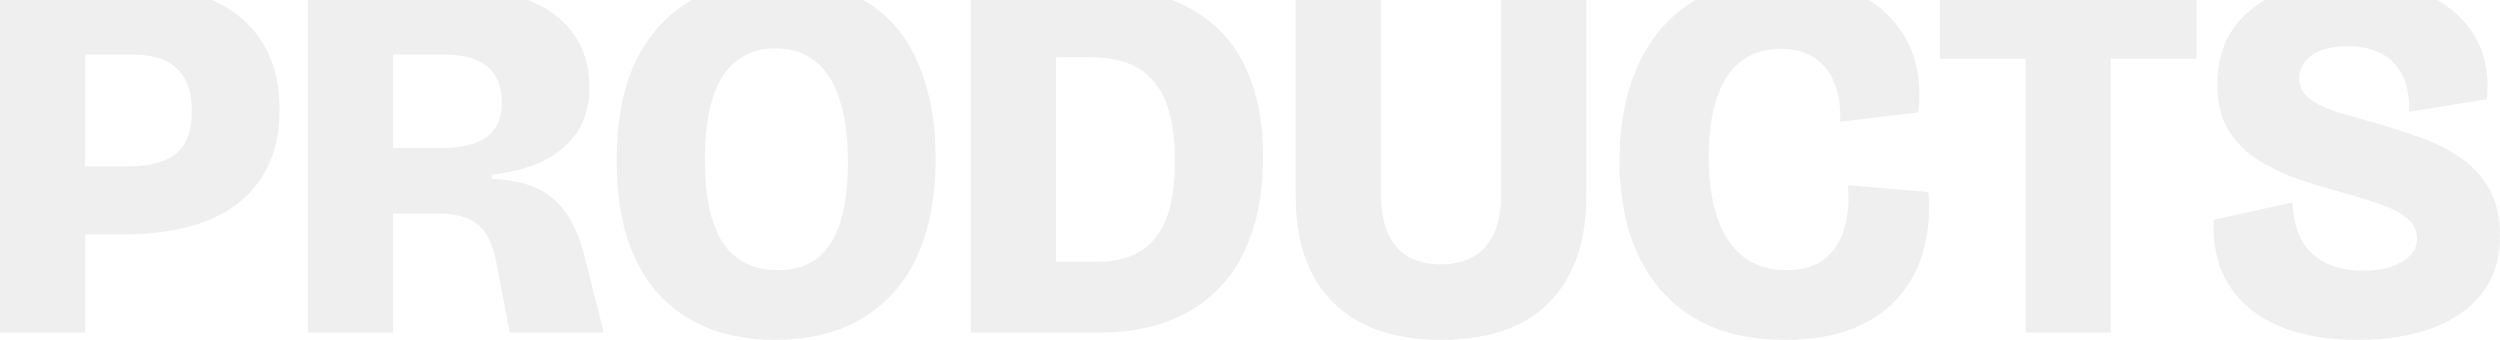 <svg xmlns="http://www.w3.org/2000/svg" width="1920" height="261" viewBox="0 0 1920 261" fill="none"><g clip-path="url(#clip0_2896_157)"><path d="M48.833 180.074V127.734H98.472C114.884 127.734 127.126 124.513 135.197 118.071C143.269 111.361 147.305 100.356 147.305 85.057C147.305 70.562 143.538 59.826 136.004 52.847C128.74 45.6 117.575 41.977 102.508 41.977H48.833V-10.363H106.14C121.476 -10.363 135.735 -8.485 148.919 -4.727C162.102 -1.237 173.537 4.399 183.223 12.183C193.177 19.967 200.845 29.764 206.226 41.574C211.876 53.384 214.701 67.61 214.701 84.251C214.701 105.456 209.858 123.171 200.173 137.397C190.756 151.623 177.034 162.359 159.008 169.606C140.982 176.585 118.92 180.074 92.822 180.074H48.833ZM0 255.363V-10.363H65.379V255.363H0Z" fill="#333333" fill-opacity="0.08"></path><path d="M236.469 255.363V-10.363H347.048C358.887 -10.363 370.052 -9.29 380.545 -7.142C391.307 -5.264 400.993 -2.311 409.602 1.715C418.481 5.741 426.149 10.841 432.606 17.015C439.063 23.188 444.041 30.569 447.538 39.158C451.036 47.479 452.785 57.008 452.785 67.744C452.785 76.065 451.305 83.983 448.345 91.499C445.655 98.746 441.216 105.322 435.028 111.227C429.108 117.132 421.306 122.097 411.62 126.124C402.204 129.881 390.903 132.565 377.72 134.176V137.397C394.939 138.202 408.257 141.557 417.674 147.462C427.091 153.367 434.086 160.883 438.66 170.009C443.503 178.866 447.135 188.529 449.556 198.997L463.681 255.363H391.442L381.352 202.621C379.738 193.495 377.182 186.113 373.684 180.477C370.456 174.84 365.747 170.68 359.559 167.996C353.371 165.312 345.165 163.969 334.941 163.969H301.848V255.363H236.469ZM301.848 113.642H339.784C354.582 113.642 365.882 110.824 373.684 105.187C381.487 99.551 385.388 90.962 385.388 79.42C385.388 66.805 381.756 57.41 374.491 51.237C367.227 45.063 356.196 41.977 341.398 41.977H301.848V113.642Z" fill="#333333" fill-opacity="0.08"></path><path d="M595.079 261C576.246 261 559.296 258.047 544.229 252.142C529.162 246.237 516.382 237.514 505.889 225.972C495.396 214.431 487.325 200.071 481.675 182.892C476.294 165.714 473.604 145.986 473.604 123.708C473.604 92.035 478.715 65.999 488.939 45.6C499.432 24.933 513.961 9.499 532.525 -0.701C551.359 -10.9 573.017 -16 597.501 -16C616.334 -16 633.15 -13.047 647.947 -7.142C663.014 -1.506 675.794 7.083 686.287 18.625C696.78 30.167 704.717 44.661 710.098 62.108C715.748 79.286 718.573 99.282 718.573 122.097C718.573 145.181 715.613 165.446 709.694 182.892C704.044 200.339 695.704 214.833 684.673 226.375C673.911 237.917 660.862 246.64 645.526 252.545C630.459 258.182 613.644 261 595.079 261ZM597.501 207.452C609.608 207.452 619.563 204.5 627.365 198.594C635.437 192.421 641.356 183.295 645.122 171.217C649.158 158.87 651.176 143.436 651.176 124.916C651.176 105.322 649.024 89.083 644.719 76.199C640.683 63.315 634.495 53.653 626.154 47.211C618.083 40.501 607.859 37.145 595.483 37.145C583.645 37.145 573.69 40.366 565.618 46.808C557.547 52.982 551.493 62.376 547.458 74.991C543.422 87.607 541.404 103.309 541.404 122.097C541.404 136.323 542.48 148.804 544.633 159.541C547.054 170.277 550.552 179.269 555.125 186.516C559.968 193.495 565.887 198.729 572.883 202.218C579.878 205.707 588.084 207.452 597.501 207.452Z" fill="#333333" fill-opacity="0.08"></path><path d="M775.53 255.363V201.01H844.542C854.766 201.01 864.182 198.863 872.792 194.568C881.67 190.274 888.8 182.624 894.181 171.619C899.562 160.346 902.253 144.241 902.253 123.305C902.253 108.274 900.773 95.659 897.813 85.459C894.854 75.26 890.549 67.207 884.899 61.302C879.518 55.129 872.792 50.7 864.72 48.016C856.918 45.332 847.905 43.99 837.681 43.99H775.53V-10.363H834.856C866.335 -10.363 892.029 -5.129 911.938 5.339C931.848 15.807 946.511 30.838 955.928 50.432C965.345 69.757 970.053 92.975 970.053 120.084C970.053 141.02 967.632 159.138 962.789 174.437C958.215 189.737 951.758 202.621 943.417 213.089C935.077 223.557 925.66 231.877 915.167 238.051C904.674 244.224 893.509 248.653 881.67 251.337C869.832 254.021 858.129 255.363 846.559 255.363H775.53ZM745.666 255.363V-10.363H811.045V255.363H745.666Z" fill="#333333" fill-opacity="0.08"></path><path d="M1106.5 261C1091.16 261 1077.44 259.255 1065.33 255.766C1053.23 252.277 1042.73 247.311 1033.86 240.869C1025.25 234.427 1017.98 226.778 1012.06 217.92C1006.41 208.794 1002.11 198.594 999.148 187.321C996.458 176.048 995.113 163.835 995.113 150.683V-10.363H1060.49V147.462C1060.49 161.151 1062.51 172.156 1066.55 180.477C1070.58 188.529 1075.96 194.3 1082.69 197.789C1089.68 201.279 1097.62 203.023 1106.5 203.023C1115.65 203.023 1123.58 201.279 1130.31 197.789C1137.31 194.3 1142.82 188.529 1146.86 180.477C1150.89 172.424 1152.91 161.42 1152.91 147.462V-10.363H1218.29V150.683C1218.29 185.577 1208.87 212.686 1190.04 232.012C1171.21 251.337 1143.36 261 1106.5 261Z" fill="#333333" fill-opacity="0.08"></path><path d="M1370.82 261C1348.22 261 1328.85 257.376 1312.71 250.129C1296.56 242.882 1283.38 232.817 1273.16 219.933C1262.93 207.049 1255.4 192.421 1250.56 176.048C1245.98 159.406 1243.7 141.826 1243.7 123.305C1243.7 104.248 1246.12 86.264 1250.96 69.355C1255.8 52.445 1263.2 37.682 1273.16 25.067C1283.38 12.183 1296.43 2.118 1312.3 -5.129C1328.18 -12.377 1347.28 -16 1369.61 -16C1388.98 -16 1405.66 -13.182 1419.65 -7.545C1433.64 -2.177 1444.81 5.339 1453.15 15.002C1461.76 24.396 1467.68 35.267 1470.91 47.613C1474.14 59.96 1474.94 72.844 1473.33 86.264L1413.2 93.512C1413.73 81.97 1412.25 72.039 1408.76 63.718C1405.53 55.397 1400.42 48.955 1393.42 44.392C1386.69 39.83 1378.09 37.548 1367.59 37.548C1358.71 37.548 1350.78 39.293 1343.78 42.782C1337.06 46.271 1331.27 51.505 1326.43 58.484C1321.85 65.463 1318.36 74.186 1315.93 84.654C1313.51 94.854 1312.3 106.798 1312.3 120.487C1312.3 138.202 1314.46 153.636 1318.76 166.788C1323.06 179.671 1329.66 189.737 1338.54 196.984C1347.41 203.963 1358.58 207.452 1372.03 207.452C1384.41 207.452 1394.09 204.634 1401.09 198.997C1408.35 193.36 1413.47 185.577 1416.42 175.645C1419.38 165.714 1420.33 154.575 1419.25 142.228L1481 147.462C1482.34 162.225 1481.27 176.451 1477.77 190.14C1474.54 203.56 1468.49 215.639 1459.61 226.375C1451 237.111 1439.29 245.566 1424.5 251.74C1409.97 257.913 1392.08 261 1370.82 261Z" fill="#333333" fill-opacity="0.08"></path><path d="M1555.69 255.363V-10.363H1621.07V255.363H1555.69ZM1489.9 45.198V-10.363H1686.85V45.198H1489.9Z" fill="#333333" fill-opacity="0.08"></path><path d="M1811.44 261C1792.61 261 1776.06 258.853 1761.8 254.558C1747.81 250.264 1736.1 244.09 1726.69 236.038C1717.27 227.985 1710.28 218.323 1705.7 207.049C1701.4 195.508 1699.51 182.758 1700.05 168.801L1760.59 155.515C1761.13 167.861 1763.68 177.927 1768.26 185.711C1773.1 193.226 1779.56 198.863 1787.63 202.621C1795.7 206.11 1804.71 207.855 1814.67 207.855C1822.74 207.855 1829.87 206.915 1836.06 205.036C1842.24 202.889 1847.09 200.071 1850.59 196.581C1854.35 192.824 1856.24 188.529 1856.24 183.698C1856.24 177.256 1853.81 172.022 1848.97 167.996C1844.13 163.701 1837.4 160.078 1828.79 157.125C1820.45 154.172 1810.9 151.22 1800.14 148.267C1788.57 145.047 1777 141.557 1765.43 137.799C1754.13 133.773 1743.77 128.808 1734.36 122.903C1724.94 116.998 1717.27 109.348 1711.35 99.954C1705.7 90.559 1702.88 78.883 1702.88 64.926C1702.88 47.748 1707.18 33.119 1715.79 21.041C1724.67 8.962 1736.78 -0.164 1752.11 -6.337C1767.72 -12.779 1785.48 -16 1805.39 -16C1826.37 -16 1845.07 -12.377 1861.48 -5.129C1877.89 1.849 1890.54 12.183 1899.42 25.872C1908.3 39.561 1911.79 56.337 1909.91 76.199L1850.18 85.862C1850.45 77.81 1849.64 70.697 1847.76 64.523C1845.88 58.35 1842.92 53.116 1838.88 48.821C1835.11 44.527 1830.27 41.306 1824.35 39.158C1818.43 36.743 1811.44 35.535 1803.37 35.535C1795.03 35.535 1788.03 36.608 1782.38 38.756C1777 40.903 1772.83 43.856 1769.87 47.613C1767.18 51.371 1765.83 55.666 1765.83 60.497C1765.83 66.134 1767.99 70.831 1772.29 74.589C1776.6 78.346 1782.78 81.701 1790.86 84.654C1798.93 87.338 1808.48 90.156 1819.51 93.109C1831.08 96.33 1842.65 99.954 1854.22 103.98C1866.06 107.737 1876.95 112.837 1886.91 119.279C1896.86 125.453 1904.8 133.505 1910.72 143.436C1916.91 153.367 1920 165.983 1920 181.282C1920 198.997 1915.29 213.76 1905.88 225.57C1896.73 237.38 1883.95 246.237 1867.54 252.142C1851.39 258.047 1832.69 261 1811.44 261Z" fill="#333333" fill-opacity="0.08"></path></g><defs><clipPath id="clip0_2896_157"><rect width="1920" height="261" fill="white"></rect></clipPath></defs></svg>